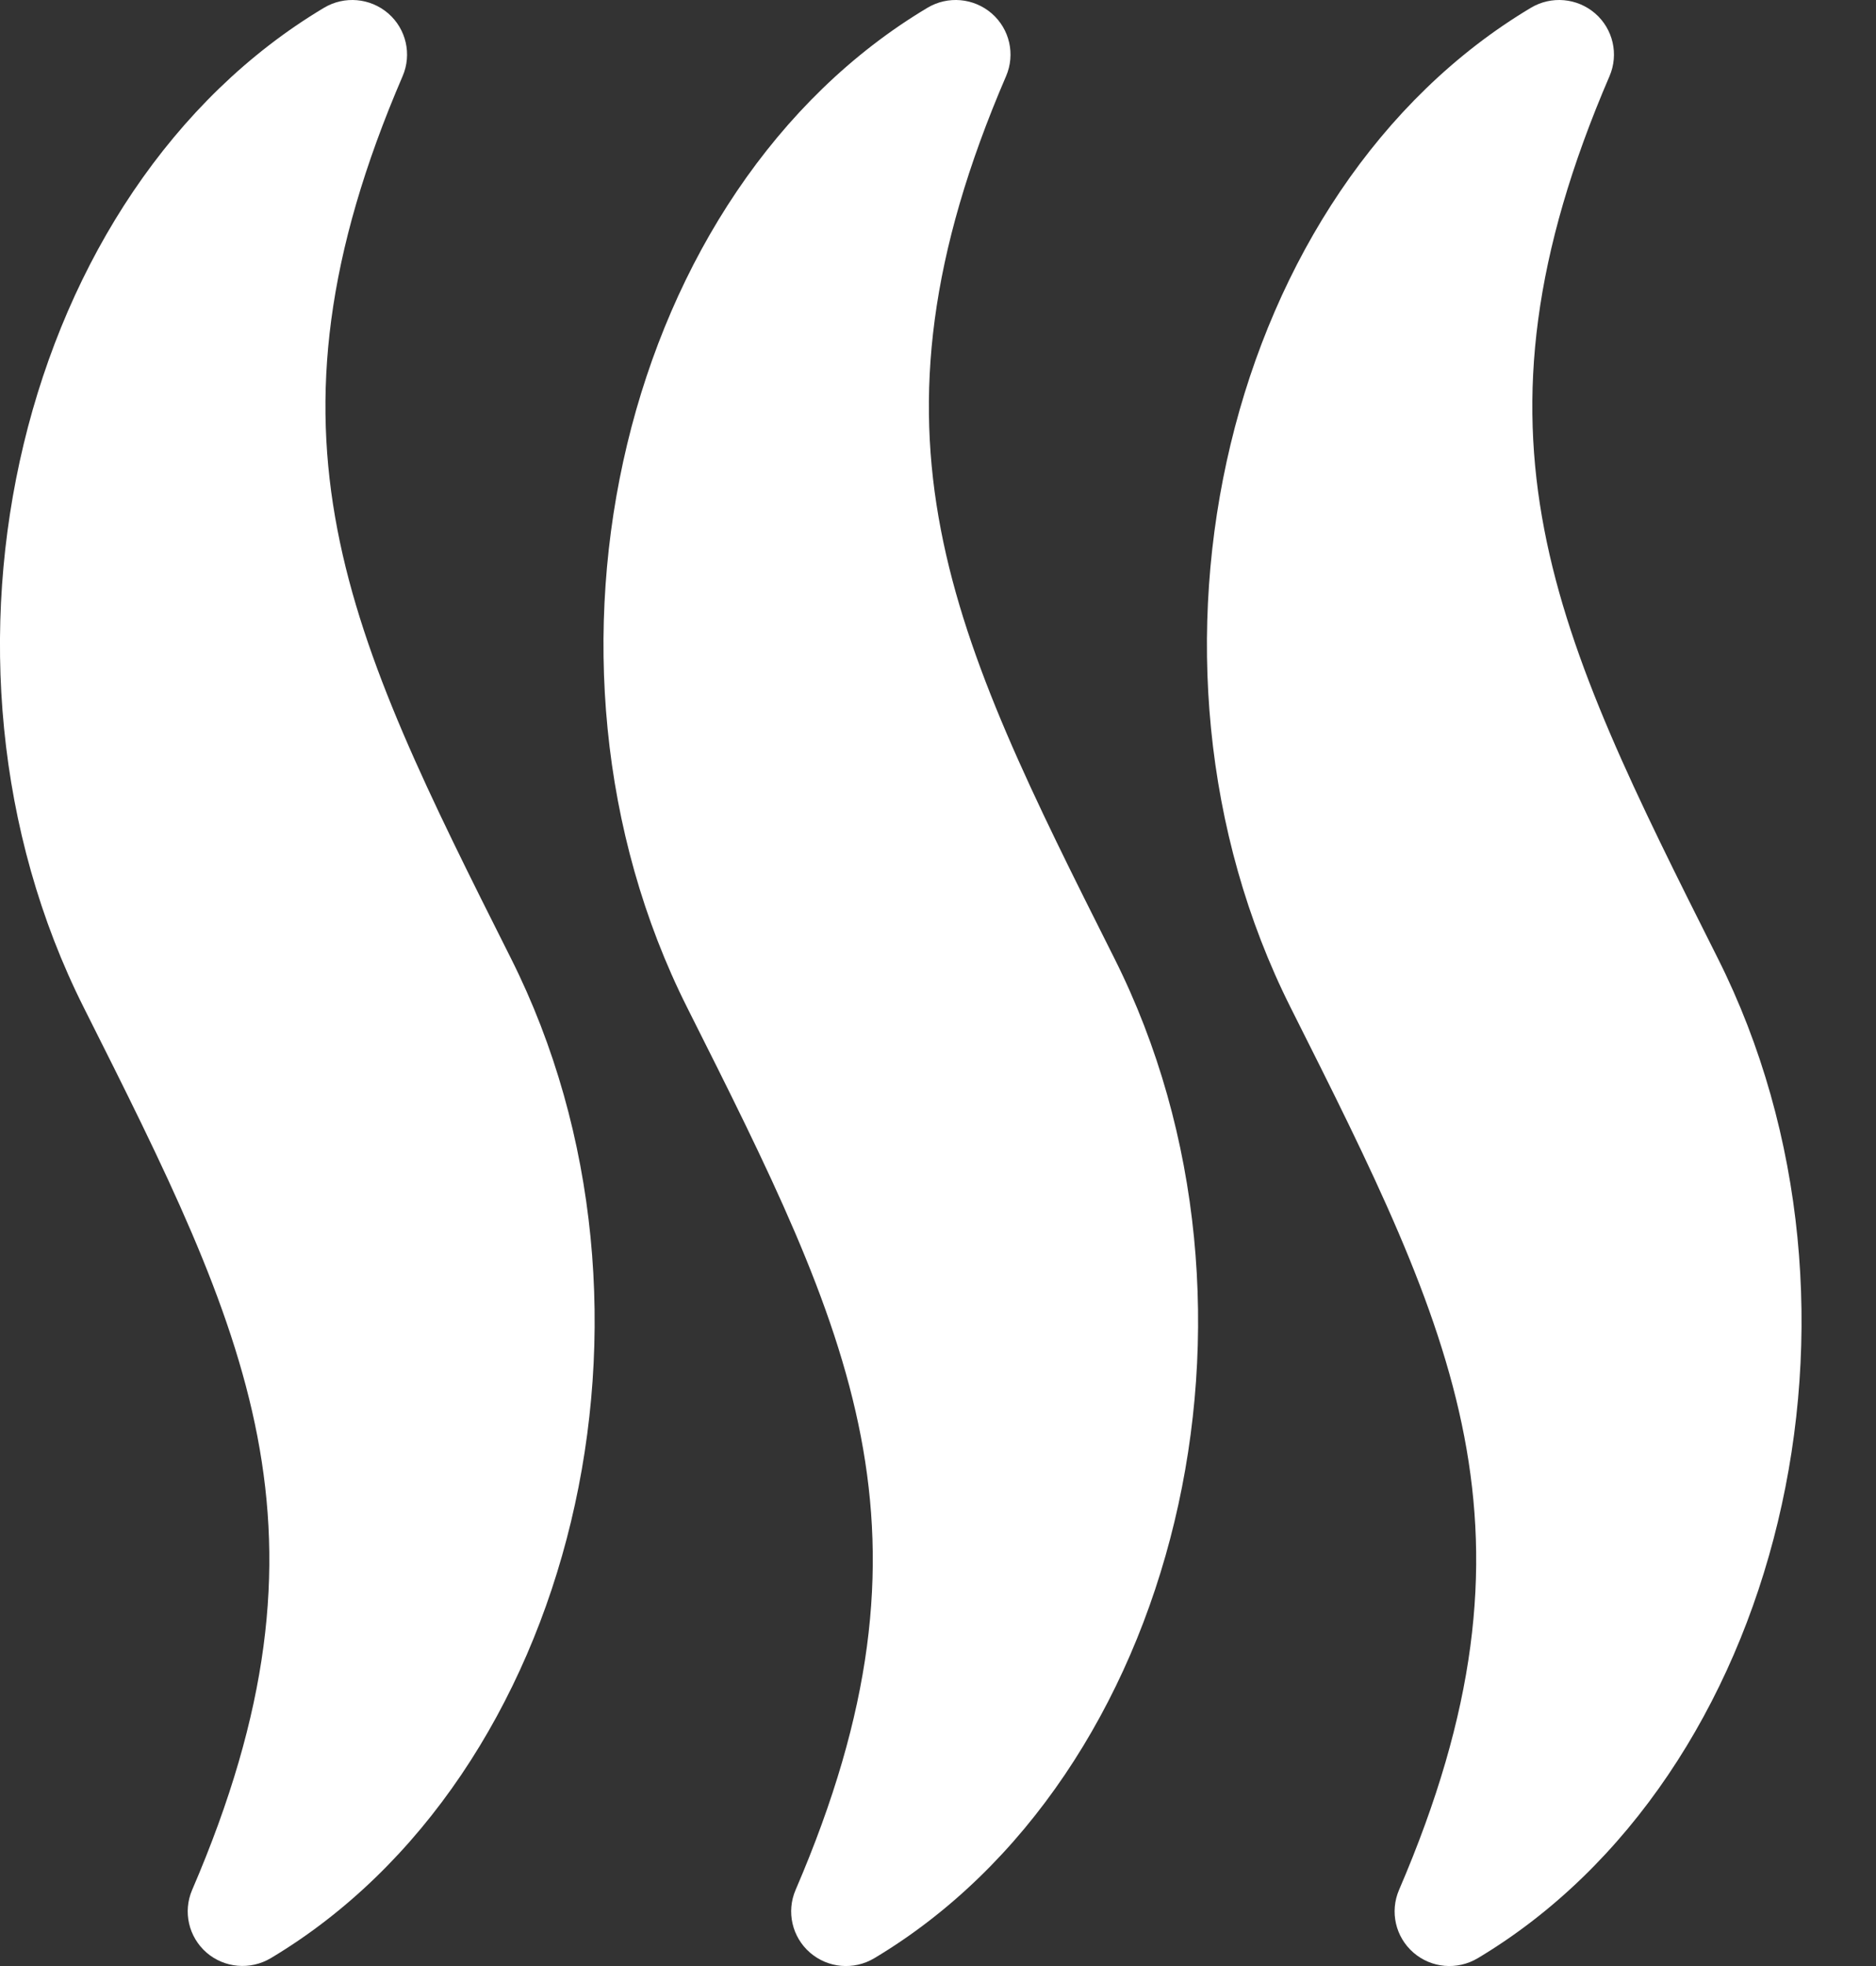 <?xml version="1.0" encoding="UTF-8"?>
<svg xmlns="http://www.w3.org/2000/svg" width="21" height="22" viewBox="0 0 21 22" fill="none">
  <rect x="0" y="0" width="21" height="22" fill="#333333" stroke="none"/>
  <path d="M4.507 0.852C4.612 0.608 4.547 0.325 4.347 0.151C4.145 -0.024 3.855 -0.049 3.627 0.087C0.221 2.12 -1.036 7.347 0.937 11.273C2.773 14.925 3.881 17.13 2.151 21.148C2.046 21.392 2.111 21.674 2.311 21.849C2.512 22.023 2.802 22.048 3.031 21.912C6.435 19.879 7.692 14.652 5.72 10.725C3.885 7.073 2.777 4.869 4.507 0.852ZM11.262 0.852C11.367 0.608 11.302 0.325 11.102 0.151C10.9 -0.024 10.61 -0.049 10.382 0.087C6.977 2.12 5.72 7.348 7.692 11.274C9.528 14.926 10.636 17.13 8.906 21.148C8.801 21.392 8.866 21.675 9.066 21.849C9.267 22.024 9.557 22.049 9.786 21.913C13.19 19.88 14.447 14.653 12.475 10.725C10.64 7.073 9.532 4.869 11.262 0.852ZM19.23 10.725C17.395 7.073 16.287 4.869 18.017 0.852C18.122 0.608 18.057 0.325 17.857 0.151C17.655 -0.024 17.365 -0.049 17.137 0.087C13.732 2.12 12.475 7.348 14.447 11.274C16.283 14.926 17.39 17.13 15.661 21.148C15.556 21.392 15.621 21.675 15.821 21.849C16.022 22.024 16.312 22.049 16.541 21.913C19.945 19.88 21.202 14.652 19.23 10.725Z" fill="white"></path>
</svg>

